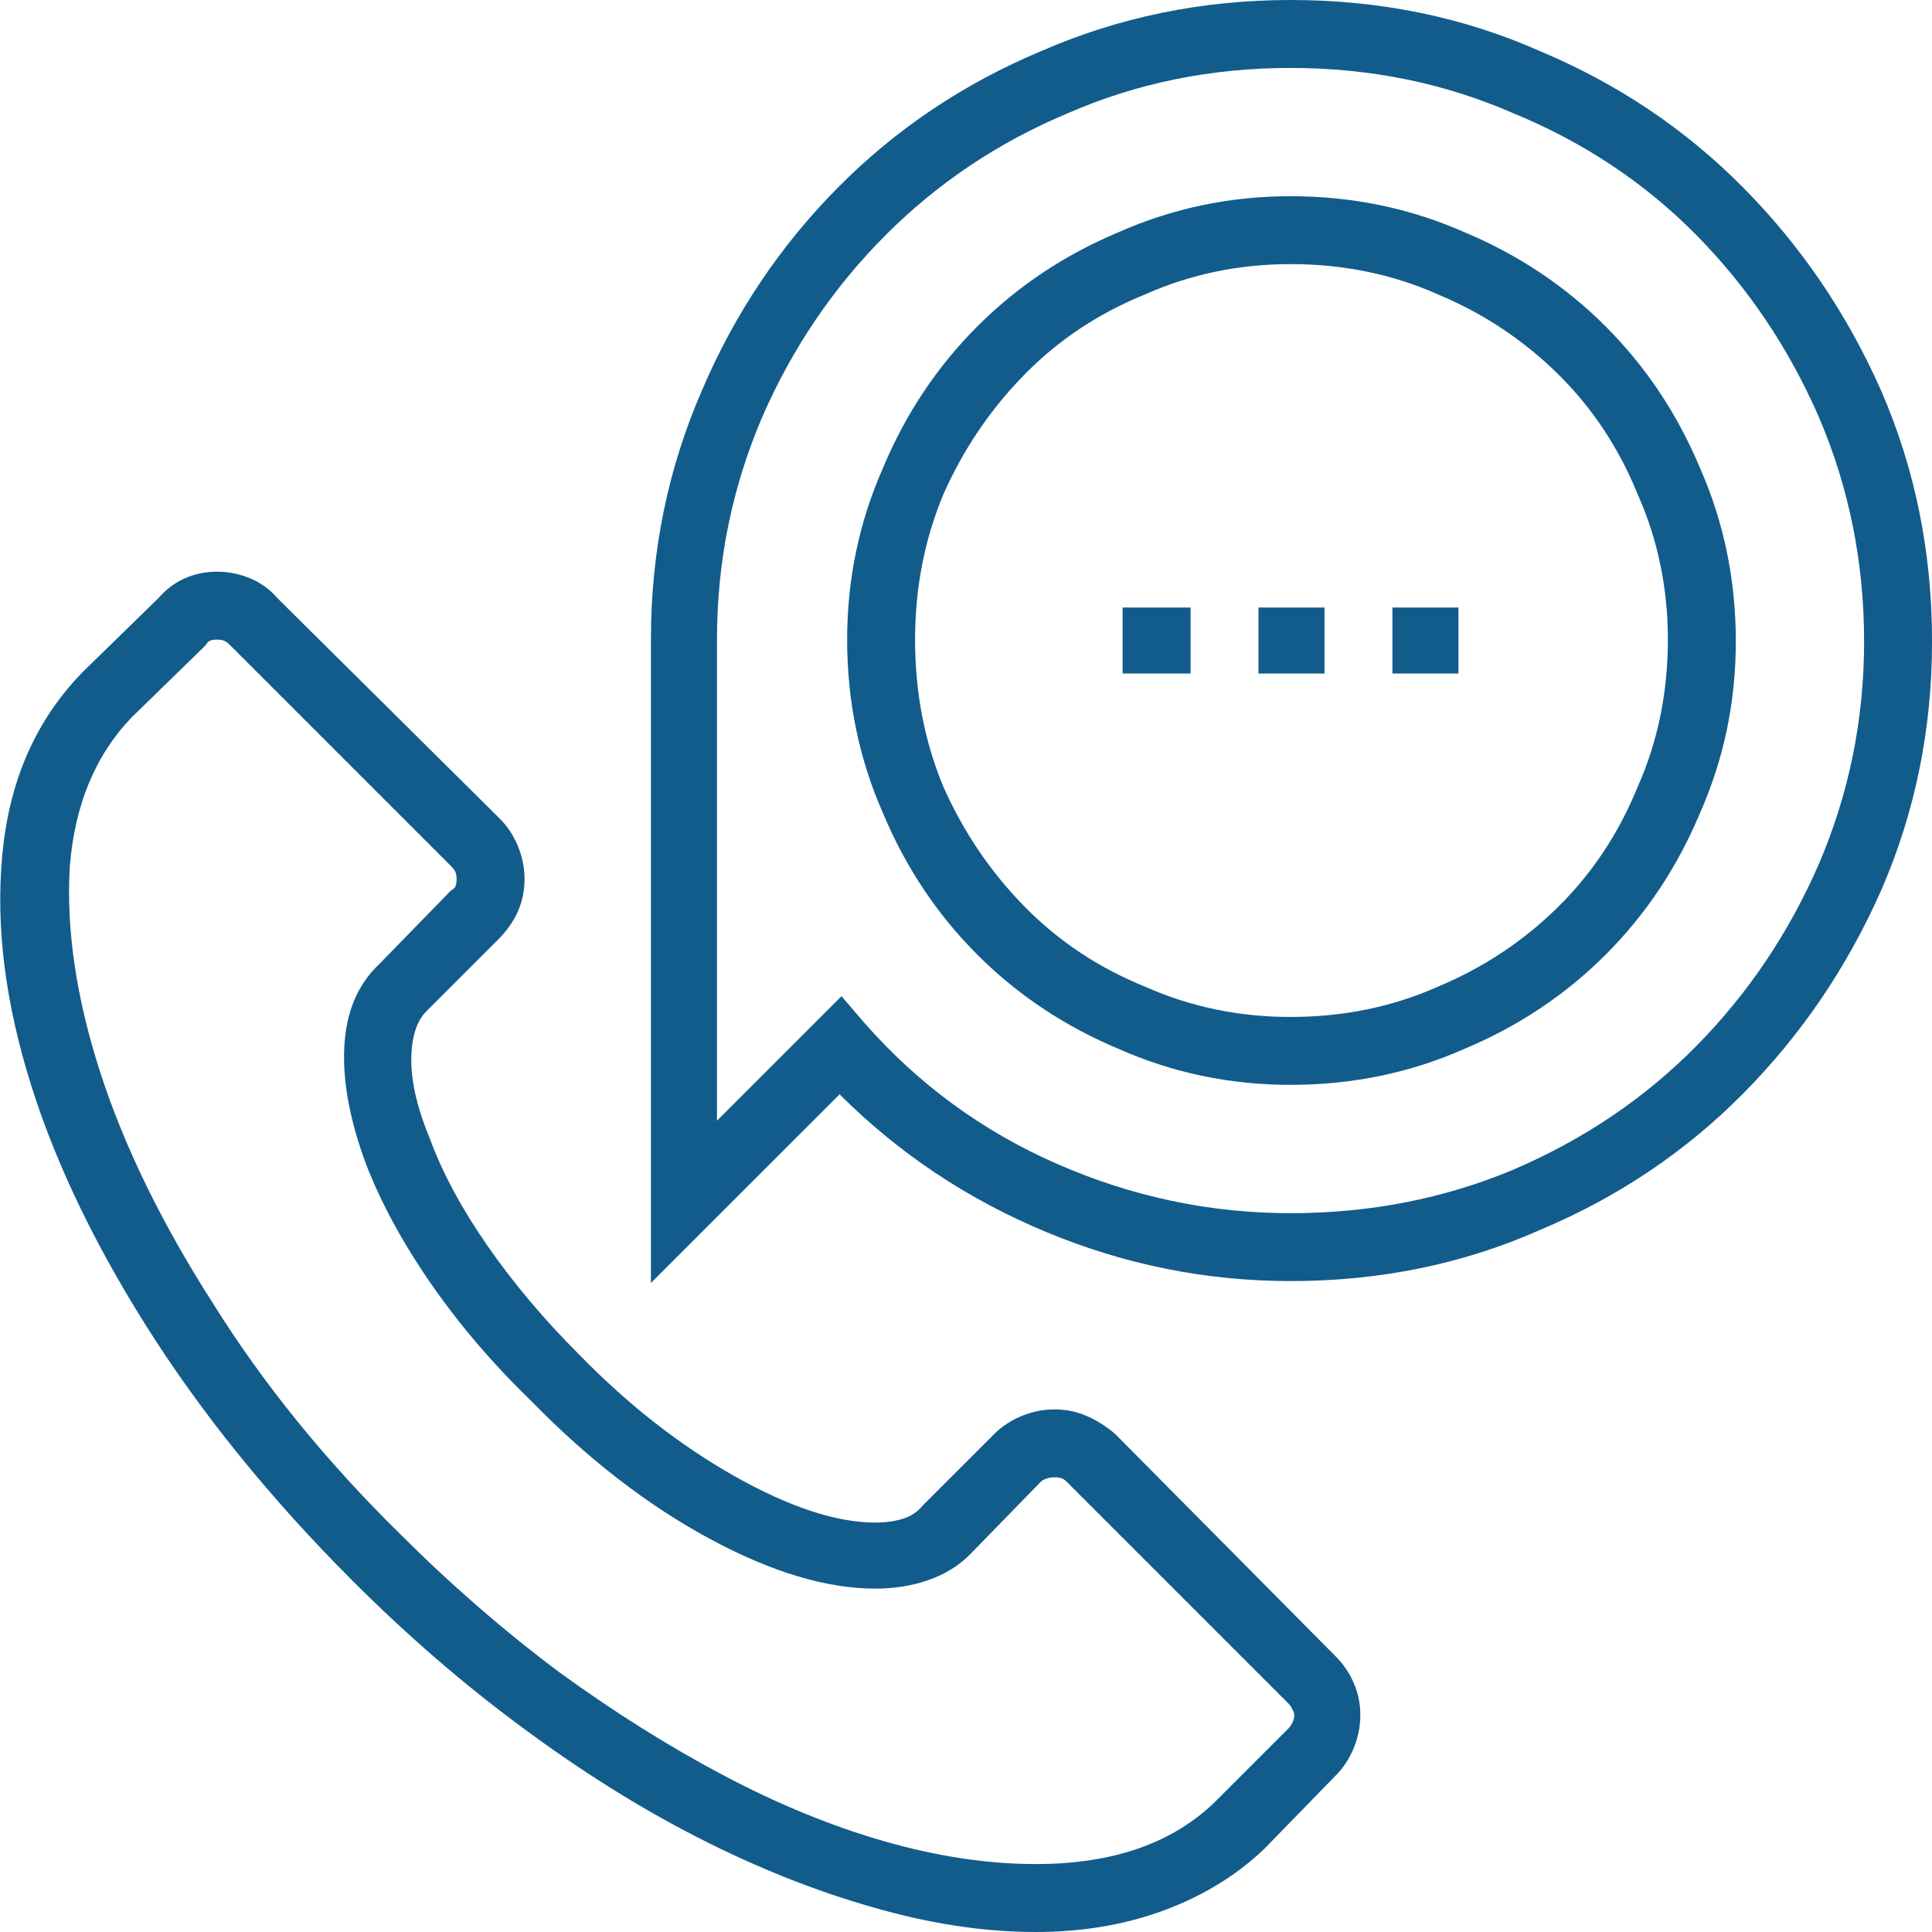 <svg width="48" height="48" viewBox="0 0 48 48" fill="none" xmlns="http://www.w3.org/2000/svg">
<path d="M27.704 35.625C27.485 35.438 27.25 35.289 27 35.18C26.75 35.07 26.485 35.016 26.204 35.016C25.922 35.016 25.649 35.07 25.383 35.18C25.118 35.289 24.891 35.438 24.704 35.625L22.922 37.406C22.797 37.562 22.633 37.672 22.43 37.734C22.227 37.797 22 37.828 21.75 37.828C20.782 37.828 19.618 37.445 18.258 36.68C16.899 35.914 15.61 34.906 14.391 33.656C13.516 32.781 12.758 31.883 12.118 30.961C11.477 30.039 11.001 29.156 10.688 28.312C10.376 27.562 10.219 26.906 10.219 26.344C10.219 25.781 10.344 25.375 10.594 25.125L12.375 23.344C12.594 23.125 12.758 22.891 12.868 22.641C12.977 22.391 13.032 22.125 13.032 21.844C13.032 21.562 12.977 21.289 12.868 21.023C12.758 20.758 12.61 20.531 12.422 20.344L6.891 14.859C6.704 14.641 6.477 14.477 6.211 14.367C5.946 14.258 5.672 14.203 5.391 14.203C5.11 14.203 4.844 14.258 4.594 14.367C4.344 14.477 4.125 14.641 3.938 14.859L2.11 16.641C0.985 17.766 0.313 19.188 0.094 20.906C-0.125 22.656 0.063 24.547 0.657 26.578C1.25 28.609 2.235 30.719 3.61 32.906C4.985 35.094 6.704 37.219 8.766 39.281C10.11 40.625 11.501 41.828 12.938 42.891C14.407 43.984 15.875 44.906 17.344 45.656C18.813 46.406 20.266 46.984 21.704 47.391C23.11 47.797 24.454 48 25.735 48C26.891 48 27.954 47.82 28.922 47.461C29.891 47.102 30.719 46.594 31.407 45.938L33.188 44.109C33.376 43.922 33.524 43.695 33.633 43.43C33.743 43.164 33.797 42.891 33.797 42.609C33.797 42.328 33.743 42.062 33.633 41.812C33.524 41.562 33.376 41.344 33.188 41.156L27.704 35.625ZM32.016 42.938L30.235 44.719C29.704 45.25 29.063 45.648 28.313 45.914C27.563 46.18 26.704 46.312 25.735 46.312C24.547 46.312 23.297 46.125 21.985 45.75C20.672 45.375 19.336 44.828 17.977 44.109C16.618 43.391 15.25 42.531 13.875 41.531C12.5 40.5 11.188 39.359 9.938 38.109C8.094 36.297 6.547 34.391 5.297 32.391C4.016 30.391 3.079 28.469 2.485 26.625C1.891 24.781 1.641 23.078 1.735 21.516C1.86 19.984 2.375 18.75 3.282 17.812L5.11 16.031C5.141 15.969 5.18 15.93 5.227 15.914C5.274 15.898 5.329 15.891 5.391 15.891C5.454 15.891 5.508 15.898 5.555 15.914C5.602 15.93 5.657 15.969 5.719 16.031L11.204 21.516C11.266 21.578 11.305 21.633 11.321 21.68C11.336 21.727 11.344 21.781 11.344 21.844C11.344 21.906 11.336 21.961 11.321 22.008C11.305 22.055 11.266 22.094 11.204 22.125L9.422 23.953C8.891 24.453 8.602 25.133 8.555 25.992C8.508 26.852 8.688 27.828 9.094 28.922C9.469 29.891 10.008 30.883 10.711 31.898C11.415 32.914 12.251 33.891 13.219 34.828C14.625 36.266 16.094 37.398 17.625 38.227C19.157 39.055 20.532 39.469 21.75 39.469C22.219 39.469 22.657 39.398 23.063 39.258C23.469 39.117 23.813 38.906 24.094 38.625L25.875 36.797C25.969 36.734 26.079 36.703 26.204 36.703C26.329 36.703 26.422 36.734 26.485 36.797L32.016 42.328C32.047 42.359 32.079 42.406 32.11 42.469C32.141 42.531 32.157 42.578 32.157 42.609C32.157 42.672 32.141 42.734 32.11 42.797C32.079 42.859 32.047 42.906 32.016 42.938ZM32.063 0C29.875 0 27.813 0.422 25.875 1.266C23.938 2.078 22.25 3.211 20.813 4.664C19.375 6.117 18.25 7.797 17.438 9.703C16.594 11.641 16.172 13.703 16.172 15.891V31.875L20.86 27.188C22.329 28.656 24.04 29.797 25.993 30.609C27.946 31.422 29.969 31.828 32.063 31.828C34.282 31.828 36.344 31.406 38.251 30.562C40.188 29.75 41.876 28.617 43.313 27.164C44.751 25.711 45.891 24.031 46.735 22.125C47.579 20.188 48.001 18.125 48.001 15.938C48.001 13.719 47.579 11.641 46.735 9.703C45.891 7.797 44.751 6.117 43.313 4.664C41.876 3.211 40.188 2.078 38.251 1.266C36.344 0.422 34.282 0 32.063 0ZM32.063 30.141C30.063 30.141 28.133 29.734 26.274 28.922C24.415 28.109 22.813 26.938 21.469 25.406L20.907 24.75L17.813 27.844V15.891C17.813 13.953 18.188 12.109 18.938 10.359C19.688 8.641 20.711 7.133 22.008 5.836C23.305 4.539 24.813 3.531 26.532 2.812C28.25 2.062 30.094 1.688 32.063 1.688C34.032 1.688 35.876 2.062 37.594 2.812C39.344 3.531 40.86 4.539 42.141 5.836C43.422 7.133 44.438 8.641 45.188 10.359C45.938 12.109 46.313 13.969 46.313 15.938C46.313 17.875 45.938 19.719 45.188 21.469C44.438 23.188 43.422 24.695 42.141 25.992C40.86 27.289 39.344 28.312 37.594 29.062C35.876 29.781 34.032 30.141 32.063 30.141ZM32.063 4.875C30.563 4.875 29.141 5.172 27.797 5.766C26.454 6.328 25.282 7.109 24.282 8.109C23.282 9.109 22.5 10.281 21.938 11.625C21.344 12.969 21.047 14.391 21.047 15.891C21.047 17.422 21.344 18.859 21.938 20.203C22.5 21.547 23.282 22.719 24.282 23.719C25.282 24.719 26.454 25.5 27.797 26.062C29.141 26.656 30.563 26.953 32.063 26.953C33.594 26.953 35.032 26.656 36.376 26.062C37.719 25.5 38.891 24.719 39.891 23.719C40.891 22.719 41.672 21.547 42.235 20.203C42.829 18.859 43.126 17.438 43.126 15.938C43.126 14.406 42.829 12.969 42.235 11.625C41.672 10.281 40.891 9.109 39.891 8.109C38.891 7.109 37.719 6.328 36.376 5.766C35.032 5.172 33.594 4.875 32.063 4.875ZM32.063 25.266C30.782 25.266 29.579 25.016 28.454 24.516C27.297 24.047 26.297 23.383 25.454 22.523C24.61 21.664 23.938 20.672 23.438 19.547C22.969 18.422 22.735 17.203 22.735 15.891C22.735 14.609 22.969 13.406 23.438 12.281C23.938 11.156 24.61 10.164 25.454 9.305C26.297 8.445 27.297 7.781 28.454 7.312C29.579 6.812 30.782 6.562 32.063 6.562C33.376 6.562 34.594 6.812 35.719 7.312C36.844 7.781 37.836 8.438 38.696 9.281C39.555 10.125 40.219 11.125 40.688 12.281C41.188 13.406 41.438 14.609 41.438 15.891C41.438 17.203 41.188 18.422 40.688 19.547C40.219 20.703 39.555 21.703 38.696 22.547C37.836 23.391 36.844 24.047 35.719 24.516C34.594 25.016 33.376 25.266 32.063 25.266ZM27.891 15.094H29.579V16.734H27.891V15.094ZM31.266 15.094H32.907V16.734H31.266V15.094ZM34.594 15.094H36.235V16.734H34.594V15.094Z" fill="#125C8C"/>
</svg>
